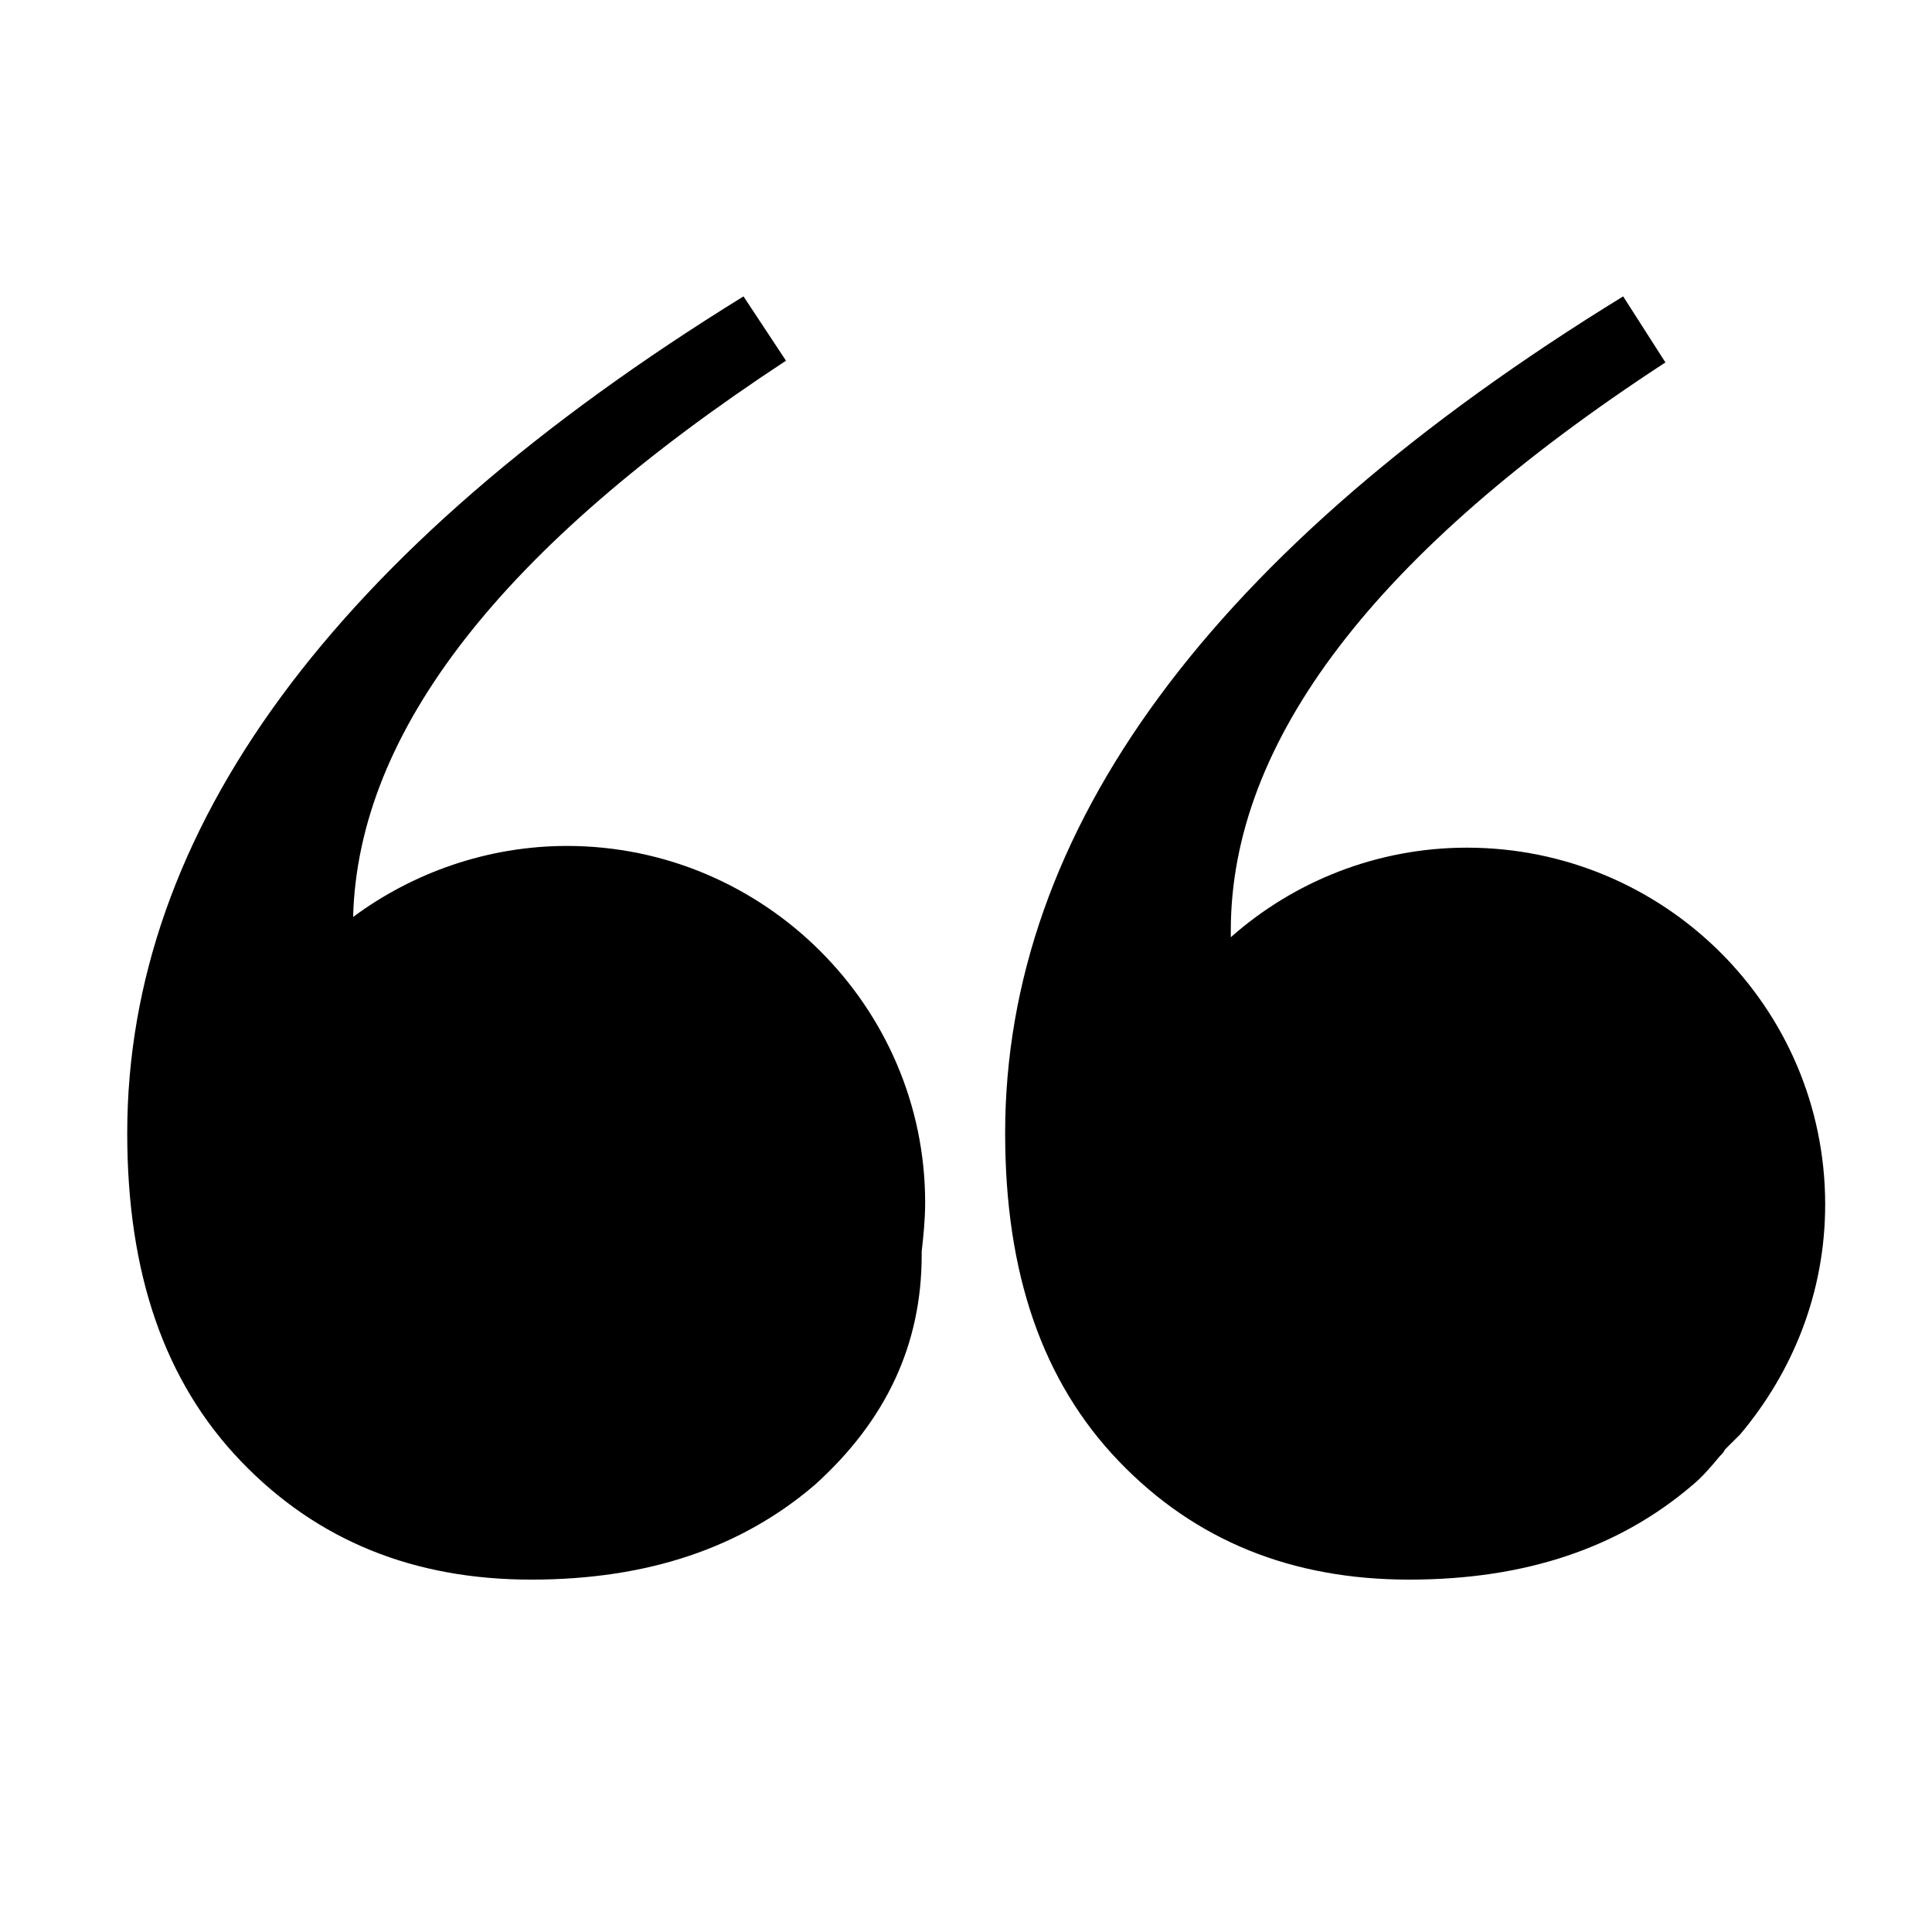 <svg xmlns="http://www.w3.org/2000/svg" xmlns:xlink="http://www.w3.org/1999/xlink" xmlns:xodm="http://www.corel.com/coreldraw/odm/2003" xml:space="preserve" width="45mm" height="45mm" style="shape-rendering:geometricPrecision; text-rendering:geometricPrecision; image-rendering:optimizeQuality; fill-rule:evenodd; clip-rule:evenodd" viewBox="0 0 4500 4500"> <defs> <style type="text/css"> .fil0 {fill:black;fill-rule:nonzero} </style> </defs> <g id="Camada_x0020_1">  <path class="fil0" d="M1320.79 1970.35c-185.81,0 -360,62.85 -498.33,165.41 11.6,-433.38 347.87,-862.24 1008.26,-1295.6l-98.95 -149.83c-956.78,590.73 -1435.42,1244.33 -1435.42,1949.2 0,326.78 86.84,578.66 265.07,764.19 178.23,185.51 403.41,275.5 676.05,275.5 272.65,0 490.26,-74.91 660.41,-220.71 166.1,-149.82 248.9,-326.79 248.9,-535.44 0,-4.01 0,-4.01 0,-8.04 4.04,-35.19 8.08,-74.91 8.08,-114.12 0,-456.51 -375.63,-830.56 -834.07,-830.56z"></path> <path class="fil0" d="M4017.93 3376.06c11.61,-11.56 23.73,-23.62 35.34,-35.19 122.69,-145.8 197.92,-330.82 197.92,-535.44 0,-460.53 -375.65,-831.06 -834.59,-831.06 -209.53,0 -403.42,78.94 -549.83,208.64 0,-4.01 0,-8.04 0,-15.58 0,-440.92 336.26,-882.34 1012.31,-1323.26l-98.45 -153.84c-961.32,590.73 -1439.46,1244.33 -1439.46,1949.2 0,326.78 86.84,578.66 265.07,764.19 178.23,185.51 403.41,275.5 676.05,275.5 272.65,0 490.26,-74.91 660.41,-220.71 23.72,-19.61 43.42,-43.24 63.11,-66.86 4.04,-4.02 8.08,-7.54 12.12,-15.59z"></path> </g> </svg>